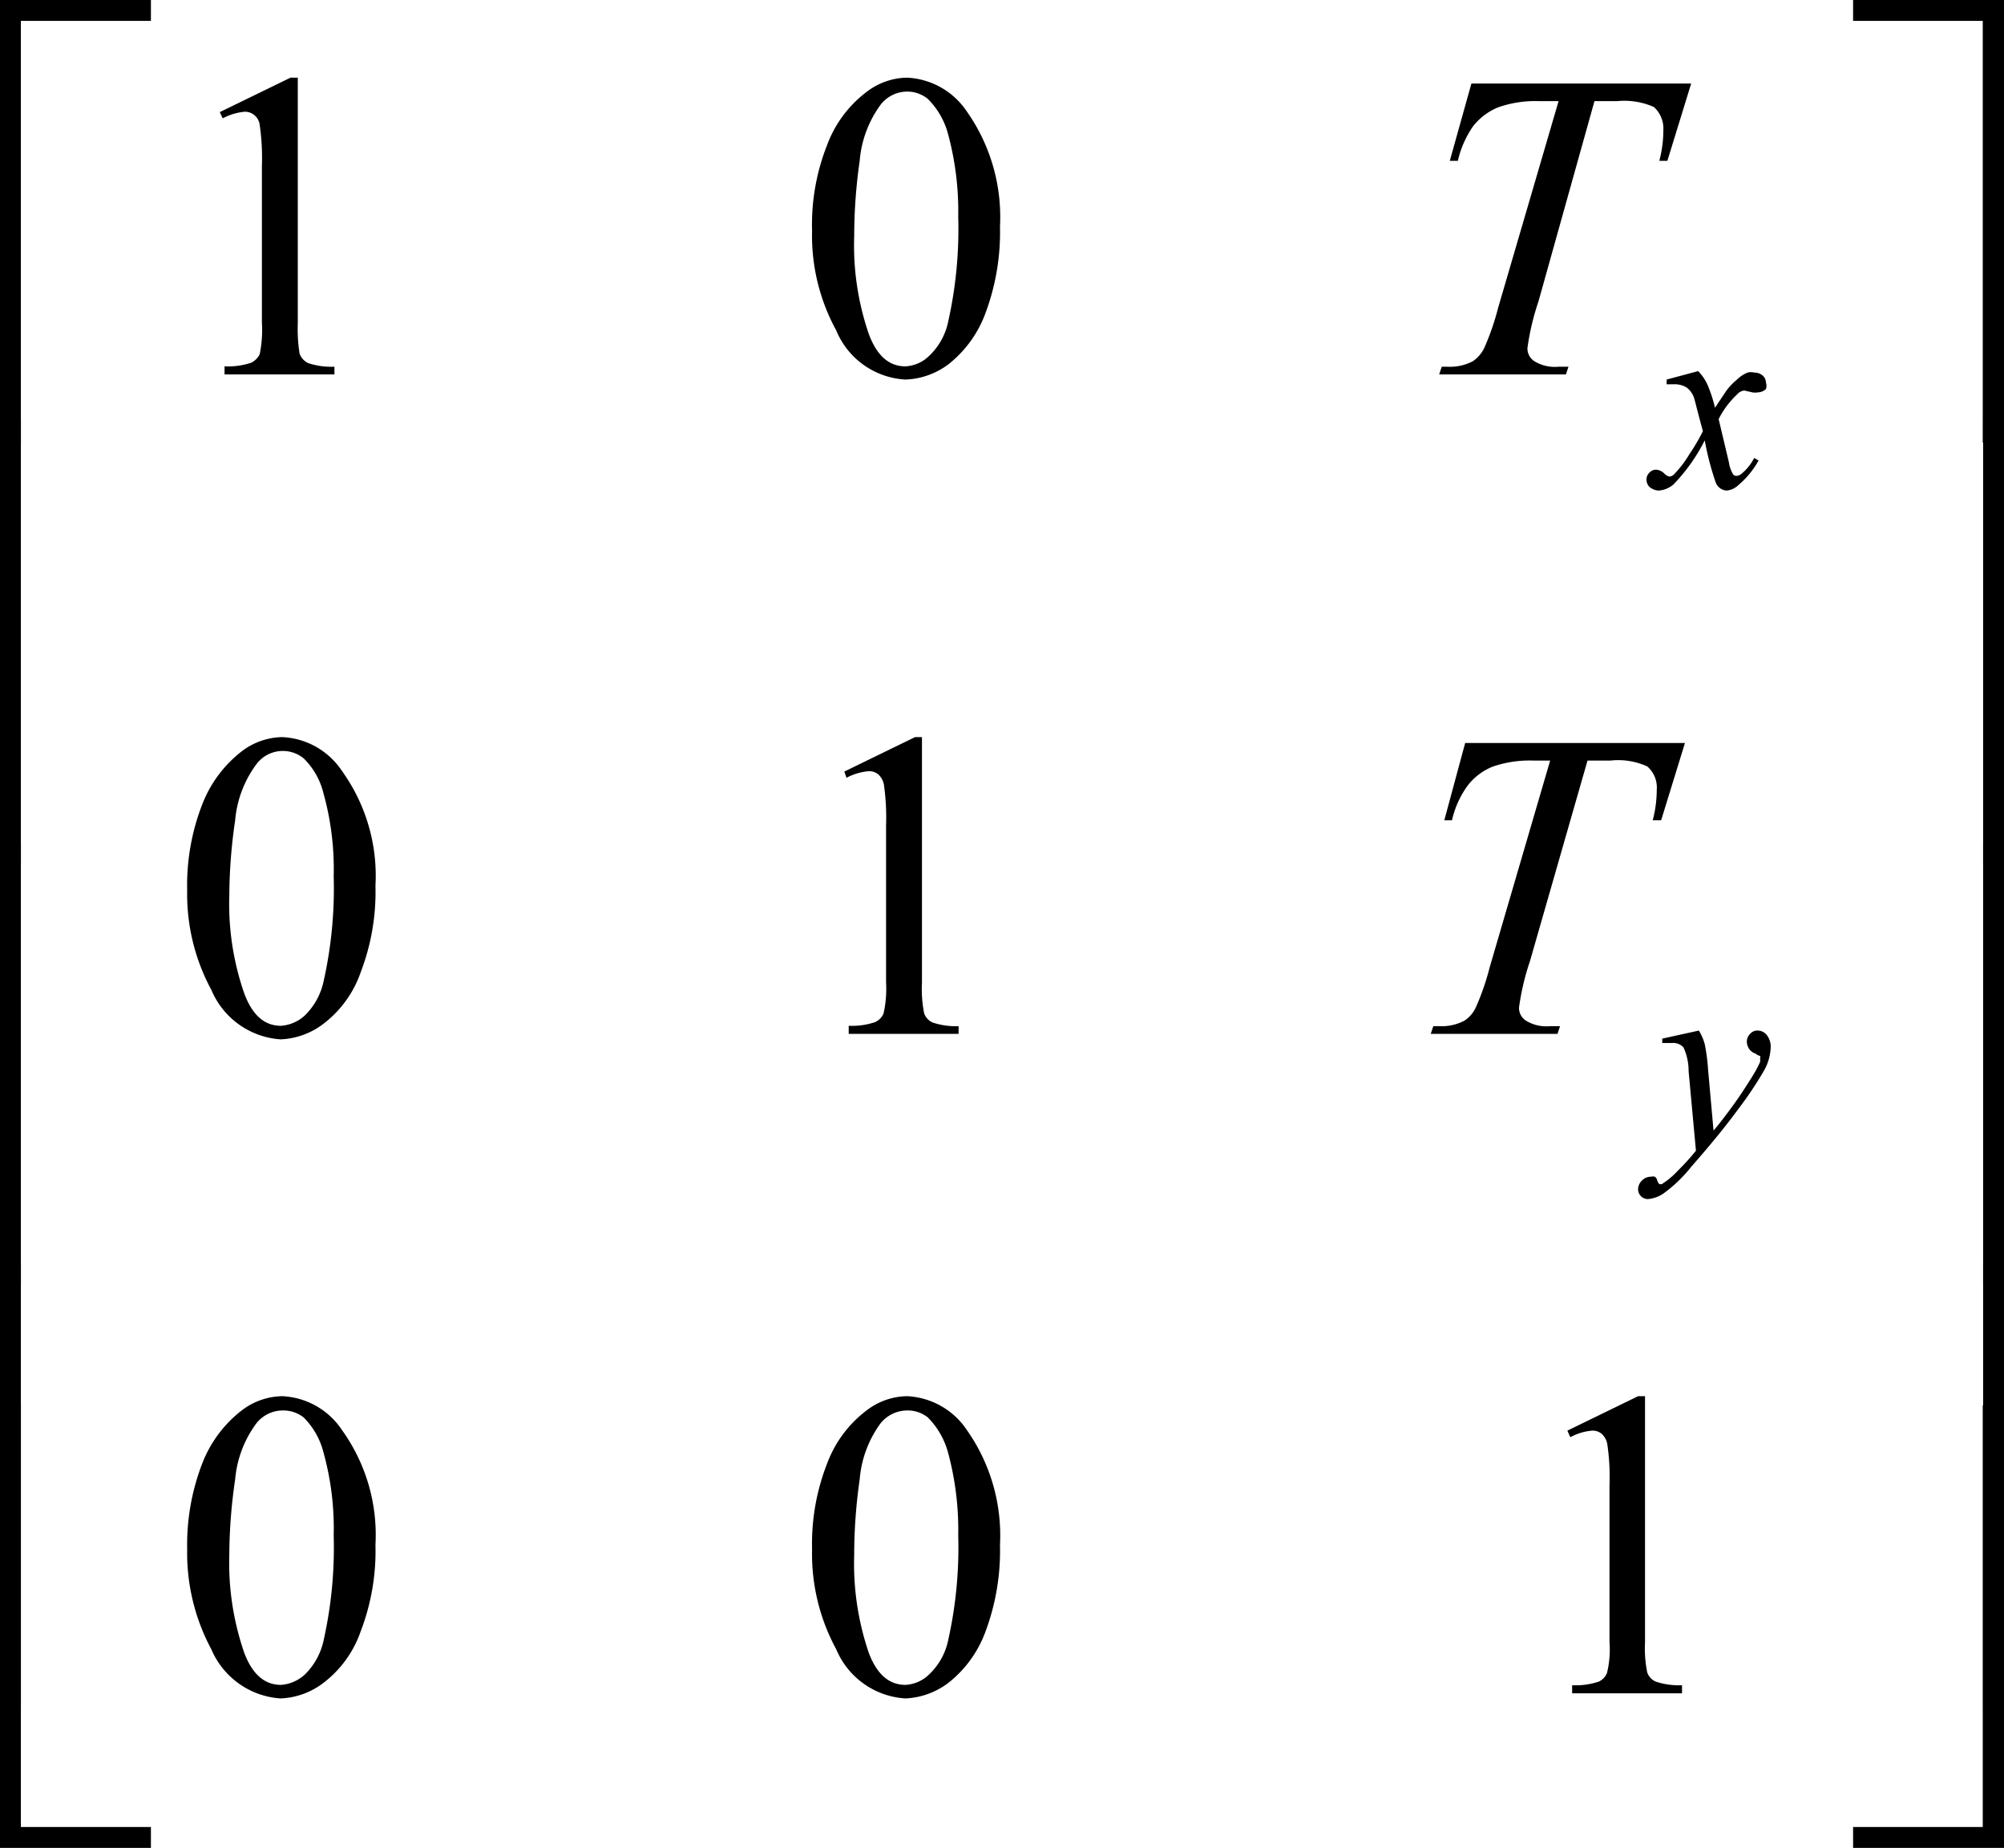 <svg id="ac2d38d7-b090-48a9-a1f5-5bf63c1e45d7" data-name="Layer 1" xmlns="http://www.w3.org/2000/svg"
     viewBox="0 0 54.71 50.44">
    <path d="M332.14,404.48h.57v12.08h-.57Z" transform="translate(-278 -370)"/>
    <path d="M332.14,393h.57v12.08h-.57Z" transform="translate(-278 -370)"/>
    <path d="M332.14,381.49h.57v12.08h-.57Z" transform="translate(-278 -370)"/>
    <path d="M332.13,408.36h.58v12.08h-4.12v-.57h3.54Z" transform="translate(-278 -370)"/>
    <path d="M328.59,370h4.12v12.08h-.58V370.57h-3.54Z" transform="translate(-278 -370)"/>
    <path d="M278.57,416.56H278V404.48h.57Z" transform="translate(-278 -370)"/>
    <path d="M278.57,405.07H278V393h.57Z" transform="translate(-278 -370)"/>
    <path d="M278.57,393.57H278V381.49h.57Z" transform="translate(-278 -370)"/>
    <path d="M282.12,420.44H278V408.36h.57v11.51h3.55Z" transform="translate(-278 -370)"/>
    <path d="M278.57,382.08H278V370h4.12v.57h-3.55Z" transform="translate(-278 -370)"/>
    <path d="M320.79,409.05l1.93-.94h.19v6.71a3.33,3.33,0,0,0,.06.83.43.43,0,0,0,.23.25,2,2,0,0,0,.72.1v.22h-3V416a2,2,0,0,0,.73-.1.45.45,0,0,0,.22-.23,2.69,2.69,0,0,0,.07-.85v-4.29a6.07,6.07,0,0,0-.06-1.11.5.5,0,0,0-.15-.28.39.39,0,0,0-.26-.09,1.5,1.5,0,0,0-.6.18Z"
          transform="translate(-278 -370)"/>
    <path d="M300.17,412.29a6,6,0,0,1,.41-2.34,3.22,3.22,0,0,1,1.09-1.46,1.85,1.85,0,0,1,1.09-.38,2.08,2.08,0,0,1,1.64.93,5,5,0,0,1,.9,3.13,6.32,6.32,0,0,1-.39,2.35,3.17,3.17,0,0,1-1,1.4,2.09,2.09,0,0,1-1.19.44,2.19,2.19,0,0,1-1.89-1.34A5.46,5.46,0,0,1,300.17,412.29Zm1.15.15a7.53,7.53,0,0,0,.4,2.68c.22.58.55.87,1,.87a1,1,0,0,0,.65-.29,1.78,1.78,0,0,0,.52-.95,11.55,11.55,0,0,0,.27-2.84,8.12,8.12,0,0,0-.28-2.27,2.16,2.16,0,0,0-.55-.95.88.88,0,0,0-.58-.19.94.94,0,0,0-.71.35,3,3,0,0,0-.57,1.53A14.49,14.49,0,0,0,301.32,412.44Z"
          transform="translate(-278 -370)"/>
    <path d="M283.11,412.29a6.16,6.16,0,0,1,.41-2.34,3.36,3.36,0,0,1,1.09-1.46,1.87,1.87,0,0,1,1.09-.38,2.07,2.07,0,0,1,1.64.93,4.9,4.9,0,0,1,.91,3.13,6.11,6.11,0,0,1-.4,2.35,3,3,0,0,1-1,1.4,2.06,2.06,0,0,1-1.19.44,2.21,2.21,0,0,1-1.89-1.34A5.56,5.56,0,0,1,283.11,412.29Zm1.15.15a7.51,7.51,0,0,0,.41,2.68q.33.87,1,.87a1.07,1.07,0,0,0,.66-.29,1.85,1.85,0,0,0,.51-.95,11.55,11.55,0,0,0,.27-2.84,7.77,7.77,0,0,0-.28-2.27,2.07,2.07,0,0,0-.54-.95.9.9,0,0,0-.58-.19.92.92,0,0,0-.71.35,3,3,0,0,0-.58,1.53A14.49,14.49,0,0,0,284.26,412.44Z"
          transform="translate(-278 -370)"/>
    <path d="M301.05,391.06l1.93-.94h.19v6.7a3.37,3.37,0,0,0,.06.84.43.43,0,0,0,.23.25,2,2,0,0,0,.71.1v.21h-3V398a2,2,0,0,0,.72-.1.47.47,0,0,0,.23-.23,3.1,3.1,0,0,0,.07-.86v-4.28a6.29,6.29,0,0,0-.06-1.12.51.51,0,0,0-.15-.27.39.39,0,0,0-.26-.09,1.58,1.58,0,0,0-.61.18Z"
          transform="translate(-278 -370)"/>
    <path d="M283.11,394.3a6.08,6.08,0,0,1,.41-2.34,3.36,3.36,0,0,1,1.09-1.46,1.87,1.87,0,0,1,1.09-.38,2.07,2.07,0,0,1,1.64.93,4.9,4.9,0,0,1,.91,3.13,6.11,6.11,0,0,1-.4,2.35,3,3,0,0,1-1,1.4,2.06,2.06,0,0,1-1.19.44,2.21,2.21,0,0,1-1.89-1.35A5.5,5.5,0,0,1,283.11,394.3Zm1.15.15a7.42,7.42,0,0,0,.41,2.67c.22.59.55.88,1,.88a1.07,1.07,0,0,0,.66-.29,1.85,1.85,0,0,0,.51-.95,11.55,11.55,0,0,0,.27-2.84,7.72,7.72,0,0,0-.28-2.27,2,2,0,0,0-.54-.95.9.9,0,0,0-1.29.16,3,3,0,0,0-.58,1.53A14.49,14.49,0,0,0,284.26,394.45Z"
          transform="translate(-278 -370)"/>
    <path d="M300.17,376.3a5.9,5.9,0,0,1,.41-2.34,3.22,3.22,0,0,1,1.09-1.46,1.85,1.85,0,0,1,1.09-.38,2.08,2.08,0,0,1,1.64.93,5,5,0,0,1,.9,3.13,6.32,6.32,0,0,1-.39,2.35,3.17,3.17,0,0,1-1,1.4,2.07,2.07,0,0,1-1.19.43,2.17,2.17,0,0,1-1.89-1.34A5.39,5.39,0,0,1,300.17,376.3Zm1.15.15a7.44,7.44,0,0,0,.4,2.67c.22.59.55.88,1,.88a1,1,0,0,0,.65-.29,1.78,1.78,0,0,0,.52-.95,11.55,11.55,0,0,0,.27-2.84,8.07,8.07,0,0,0-.28-2.27,2.11,2.11,0,0,0-.55-.95.89.89,0,0,0-.58-.2.92.92,0,0,0-.71.36,3,3,0,0,0-.57,1.53A14.49,14.49,0,0,0,301.32,376.45Z"
          transform="translate(-278 -370)"/>
    <path d="M284,373.06l1.93-.94h.2v6.7a4.29,4.29,0,0,0,.05.84.47.47,0,0,0,.23.25,2,2,0,0,0,.72.1v.21h-3V380a2,2,0,0,0,.73-.1.51.51,0,0,0,.23-.23,3.29,3.29,0,0,0,.06-.86v-4.28a6.29,6.29,0,0,0-.06-1.12.4.4,0,0,0-.15-.27.39.39,0,0,0-.26-.09,1.59,1.59,0,0,0-.6.18Z"
          transform="translate(-278 -370)"/>
    <path d="M324.38,398.13a1.43,1.43,0,0,1,.16.37,5.13,5.13,0,0,1,.09.68l.15,1.68q.21-.24.6-.78c.12-.17.28-.41.46-.7a3.39,3.39,0,0,0,.21-.39.36.36,0,0,0,0-.11.07.07,0,0,0,0-.06s-.05,0-.12-.06a.33.33,0,0,1-.17-.12.35.35,0,0,1-.07-.2.29.29,0,0,1,.09-.22.25.25,0,0,1,.2-.09.32.32,0,0,1,.26.13.51.51,0,0,1,.1.34,1.38,1.38,0,0,1-.18.62,10,10,0,0,1-.71,1.06c-.35.48-.78,1-1.28,1.57a3.86,3.86,0,0,1-.76.73.89.89,0,0,1-.43.15.27.27,0,0,1-.26-.26.34.34,0,0,1,.11-.25.33.33,0,0,1,.24-.1.2.2,0,0,1,.11,0,.17.17,0,0,1,.06.09.27.27,0,0,0,.06.11l0,0a.13.13,0,0,0,.07,0,2.15,2.15,0,0,0,.44-.37,6.28,6.28,0,0,0,.49-.54l-.2-2.17a1.54,1.54,0,0,0-.14-.65.38.38,0,0,0-.32-.12l-.26,0,0-.12Z"
          transform="translate(-278 -370)"/>
    <path d="M324.36,380.13a1.3,1.3,0,0,1,.25.36,3.75,3.75,0,0,1,.21.64l.3-.45a1.67,1.67,0,0,1,.29-.31.92.92,0,0,1,.3-.2.34.34,0,0,1,.18,0,.34.34,0,0,1,.23.08.25.25,0,0,1,.09.19.26.26,0,0,1,0,.18.33.33,0,0,1-.22.09.42.42,0,0,1-.15,0l-.22-.05a.29.29,0,0,0-.19.1,2.39,2.39,0,0,0-.51.68l.28,1.18a.88.88,0,0,0,.11.32.11.11,0,0,0,.09.05.26.26,0,0,0,.17-.08,1.36,1.36,0,0,0,.32-.41l.12.07a2.41,2.41,0,0,1-.55.67.54.54,0,0,1-.32.15.34.34,0,0,1-.3-.22,7.76,7.76,0,0,1-.3-1.15,4.92,4.92,0,0,1-.85,1.2.69.69,0,0,1-.41.17.42.42,0,0,1-.25-.1.28.28,0,0,1-.08-.2.26.26,0,0,1,.08-.19.25.25,0,0,1,.18-.08.35.35,0,0,1,.23.11.29.29,0,0,0,.14.08.25.25,0,0,0,.11-.05,3,3,0,0,0,.43-.56,5.48,5.48,0,0,0,.37-.63c-.15-.55-.22-.84-.23-.87a.6.6,0,0,0-.21-.32.63.63,0,0,0-.37-.09h-.18v-.13Z"
          transform="translate(-278 -370)"/>
    <path d="M318,390.28h6l-.65,2.11h-.23a3.27,3.27,0,0,0,.11-.83.76.76,0,0,0-.26-.64,1.91,1.91,0,0,0-1-.16h-.63l-1.57,5.47a6.81,6.81,0,0,0-.3,1.27.41.41,0,0,0,.19.36,1.07,1.07,0,0,0,.66.15h.27l-.07.21h-3.46l.07-.21h.15a1.35,1.35,0,0,0,.7-.15.87.87,0,0,0,.31-.36,6.92,6.92,0,0,0,.38-1.1l1.65-5.64h-.47a3.08,3.08,0,0,0-1.11.17,1.64,1.64,0,0,0-.67.51,2.55,2.55,0,0,0-.43.95h-.21Z"
          transform="translate(-278 -370)"/>
    <path d="M318.17,372.28h6l-.65,2.11h-.22a3.27,3.27,0,0,0,.11-.83.79.79,0,0,0-.26-.64,2,2,0,0,0-1-.16h-.62L320,378.23a6.81,6.81,0,0,0-.3,1.27.41.41,0,0,0,.19.36,1.07,1.07,0,0,0,.66.15h.27l-.07.21h-3.46l.07-.21h.15a1.35,1.35,0,0,0,.7-.15.94.94,0,0,0,.31-.36,6.92,6.92,0,0,0,.38-1.1l1.65-5.64H320a3.06,3.06,0,0,0-1.1.17,1.68,1.68,0,0,0-.68.51,2.72,2.72,0,0,0-.42.95h-.22Z"
          transform="translate(-278 -370)"/>
</svg>